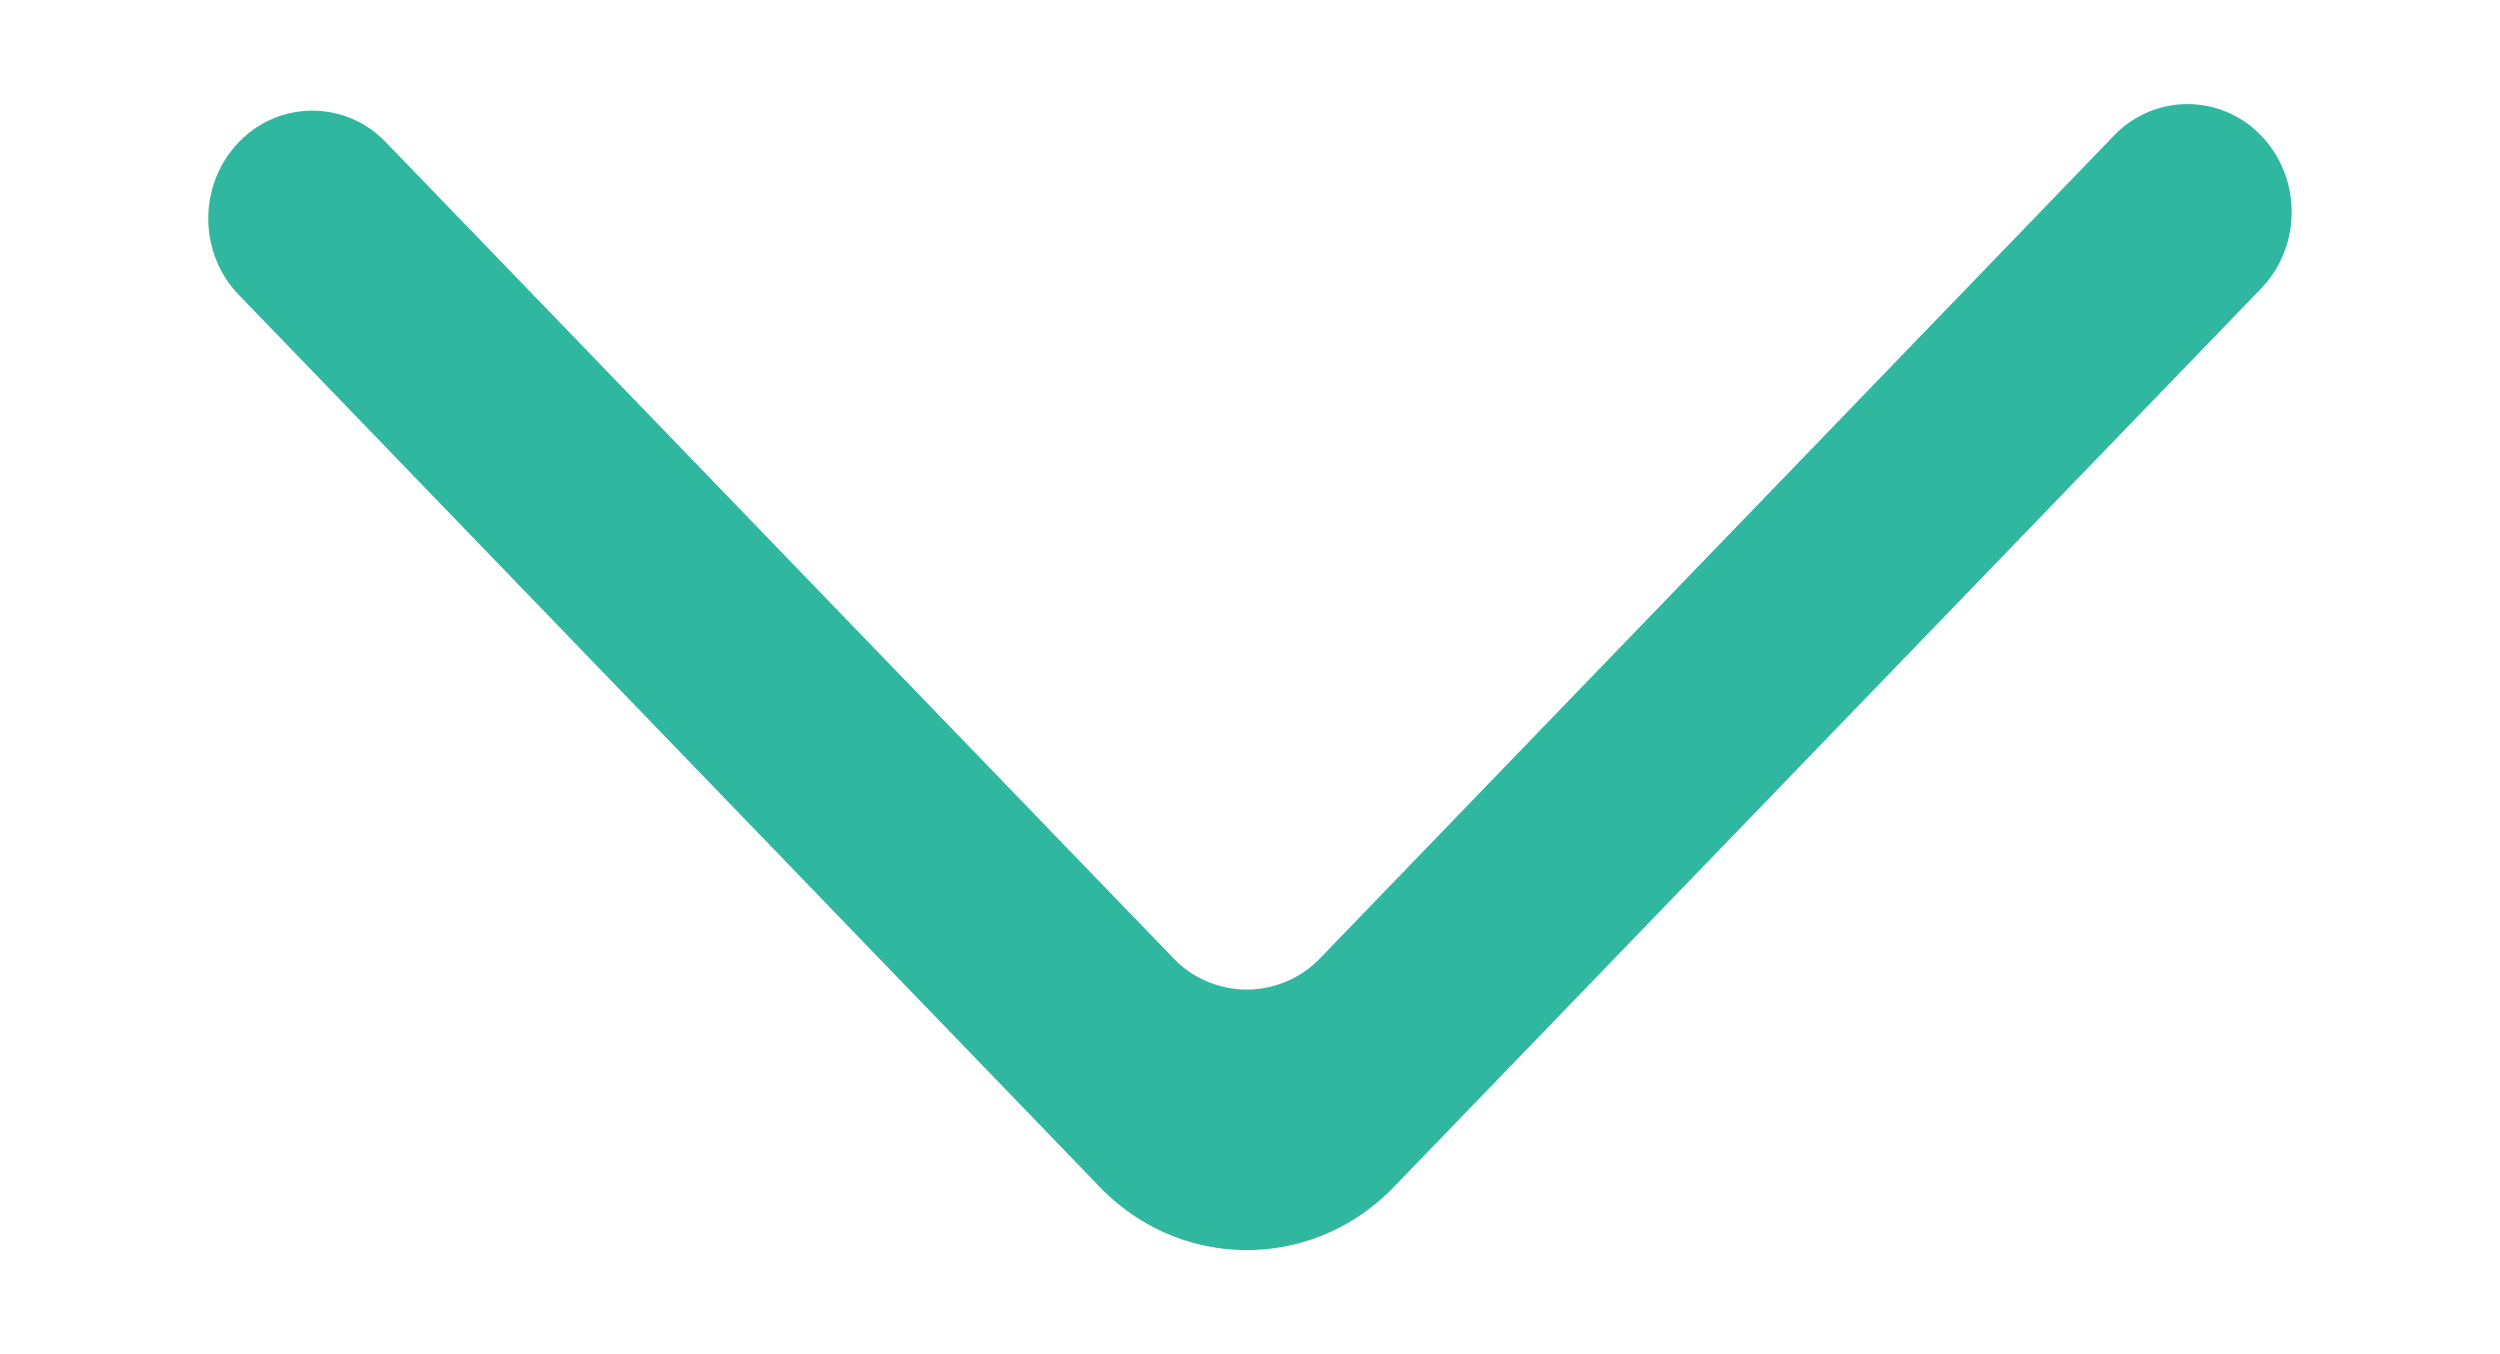 <svg xmlns="http://www.w3.org/2000/svg" width="24" height="13" viewBox="0 0 24 13">
    <path fill="#30B79F" fill-rule="evenodd" d="M2.292 2.83l8.264 8.563c.78.81 2.047.81 2.827 0l8.325-8.625c.385-.4.39-1.048.01-1.454a.976.976 0 0 0-1.425-.011l-7.617 7.893a.975.975 0 0 1-1.414 0l-7.557-7.83a.974.974 0 0 0-1.413 0c-.39.405-.39 1.06 0 1.464z"/>
</svg>
